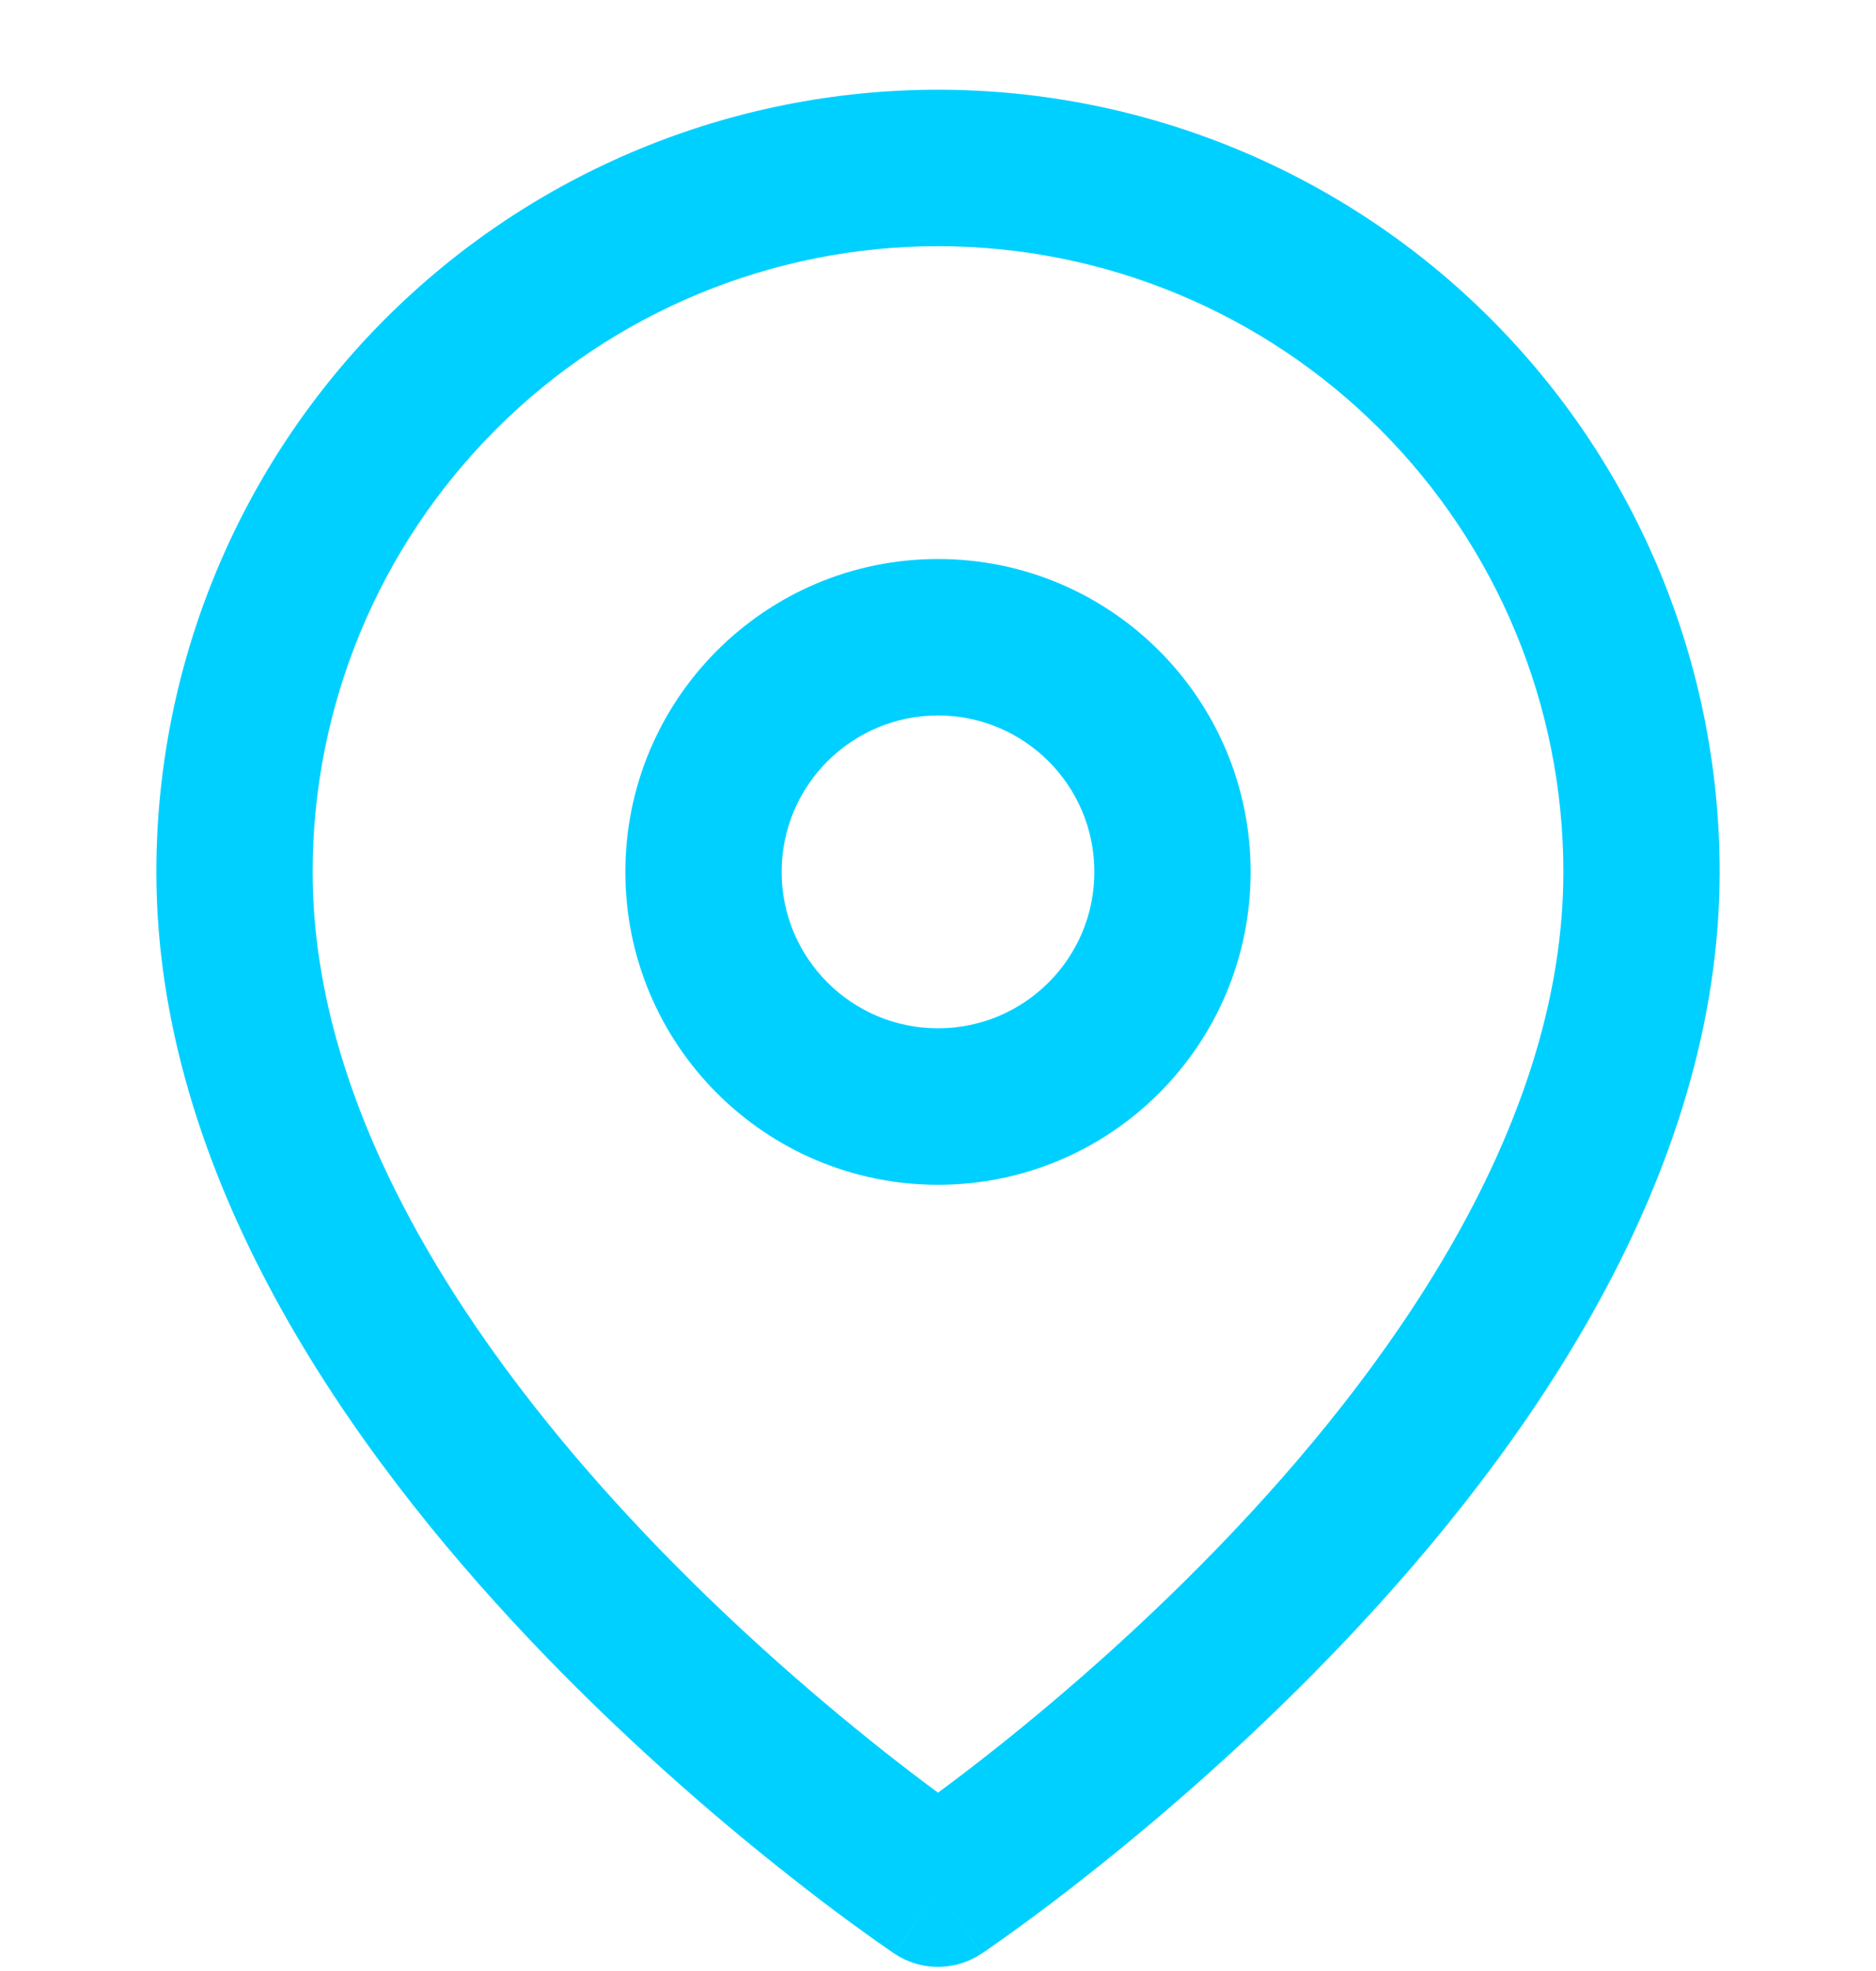 <svg width="20" height="21" viewBox="0 0 20 21" fill="none" xmlns="http://www.w3.org/2000/svg">
<g clip-path="url(#clip0)">
<path fill-rule="evenodd" clip-rule="evenodd" d="M10 2.623C8.232 2.623 6.536 3.325 5.286 4.576C4.036 5.826 3.333 7.522 3.333 9.29C3.333 11.871 5.013 14.377 6.855 16.321C7.759 17.275 8.666 18.056 9.347 18.599C9.601 18.801 9.823 18.969 10 19.1C10.178 18.969 10.399 18.801 10.653 18.599C11.334 18.056 12.241 17.275 13.145 16.321C14.987 14.377 16.667 11.871 16.667 9.29C16.667 7.522 15.964 5.826 14.714 4.576C13.464 3.325 11.768 2.623 10 2.623ZM10 20.123C9.538 20.816 9.538 20.816 9.537 20.816L9.535 20.814L9.529 20.811L9.51 20.798C9.494 20.787 9.471 20.771 9.441 20.75C9.382 20.709 9.297 20.65 9.19 20.572C8.975 20.418 8.672 20.192 8.309 19.902C7.584 19.326 6.616 18.492 5.645 17.467C3.737 15.453 1.667 12.541 1.667 9.29C1.667 7.079 2.545 4.96 4.107 3.397C5.67 1.834 7.79 0.956 10 0.956C12.21 0.956 14.33 1.834 15.893 3.397C17.455 4.96 18.333 7.079 18.333 9.29C18.333 12.541 16.263 15.453 14.355 17.467C13.384 18.492 12.415 19.326 11.691 19.902C11.328 20.192 11.024 20.418 10.81 20.572C10.703 20.65 10.618 20.709 10.559 20.75C10.529 20.771 10.506 20.787 10.49 20.798L10.471 20.811L10.465 20.814L10.463 20.816C10.463 20.816 10.462 20.816 10 20.123ZM10 20.123L10.462 20.816C10.182 21.003 9.817 21.003 9.537 20.816L10 20.123Z" fill="#00D0FF"/>
<path fill-rule="evenodd" clip-rule="evenodd" d="M10 7.623C9.08 7.623 8.333 8.369 8.333 9.29C8.333 10.21 9.08 10.956 10 10.956C10.921 10.956 11.667 10.21 11.667 9.29C11.667 8.369 10.921 7.623 10 7.623ZM6.667 9.29C6.667 7.449 8.159 5.956 10 5.956C11.841 5.956 13.333 7.449 13.333 9.29C13.333 11.131 11.841 12.623 10 12.623C8.159 12.623 6.667 11.131 6.667 9.29Z" fill="#00D0FF"/>
</g>
<defs>
<clipPath id="clip0">
<rect width="20" height="20" fill="white" transform="translate(0 0.956)"/>
</clipPath>
</defs>
</svg>
